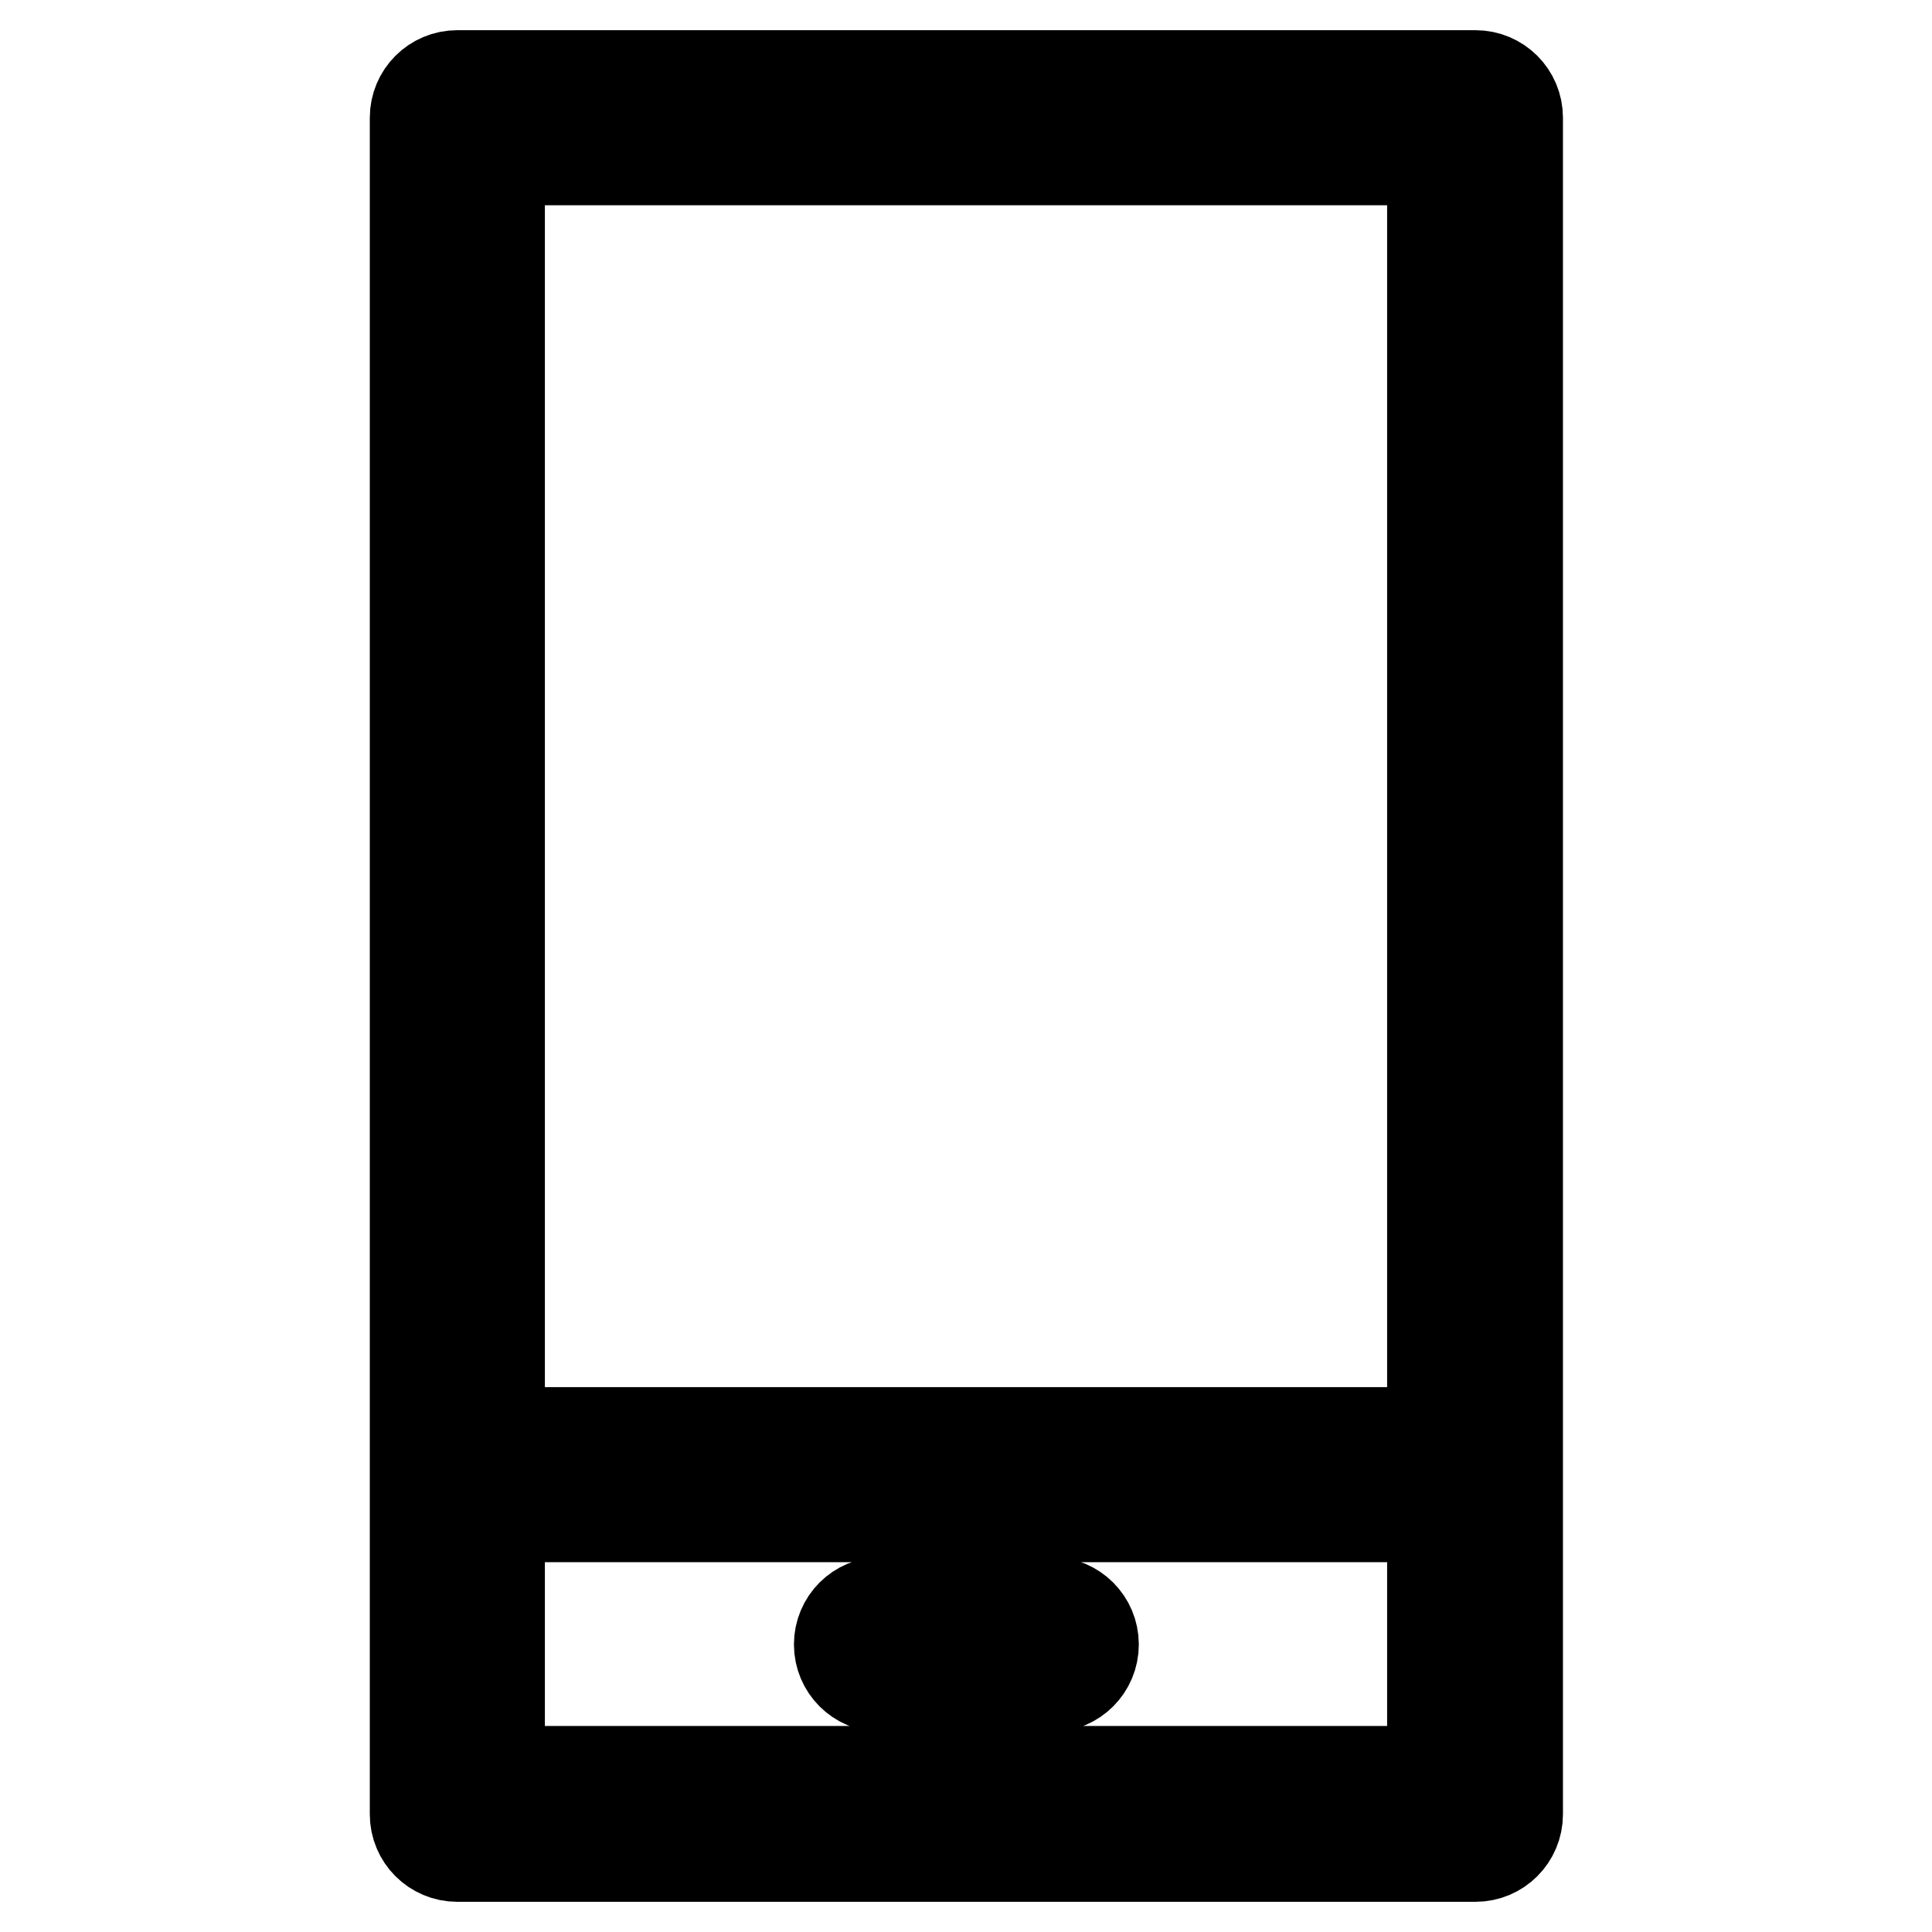 <?xml version="1.0" encoding="utf-8"?>
<!-- Svg Vector Icons : http://www.onlinewebfonts.com/icon -->
<!DOCTYPE svg PUBLIC "-//W3C//DTD SVG 1.1//EN" "http://www.w3.org/Graphics/SVG/1.1/DTD/svg11.dtd">
<svg version="1.1" xmlns="http://www.w3.org/2000/svg" xmlns:xlink="http://www.w3.org/1999/xlink" x="0px" y="0px" viewBox="0 0 256 256" enable-background="new 0 0 256 256" xml:space="preserve">
<g> <path stroke-width="12" fill-opacity="0" stroke="#000000"  d="M189.8,189.8V21.2H66.2v168.6H189.8z M189.8,201H66.2v33.7h123.6V201z M60.6,10h134.9 c3.1,0,5.6,2.5,5.6,5.6l0,0v224.8c0,3.1-2.5,5.6-5.6,5.6H60.6c-3.1,0-5.6-2.5-5.6-5.6V15.6C55,12.5,57.5,10,60.6,10L60.6,10z  M116.8,223.5c-3.1,0-5.6-2.5-5.6-5.6c0-3.1,2.5-5.6,5.6-5.6c0,0,0,0,0,0h22.5c3.1,0,5.6,2.5,5.6,5.6c0,3.1-2.5,5.6-5.6,5.6 c0,0,0,0,0,0H116.8z"/></g>
</svg>